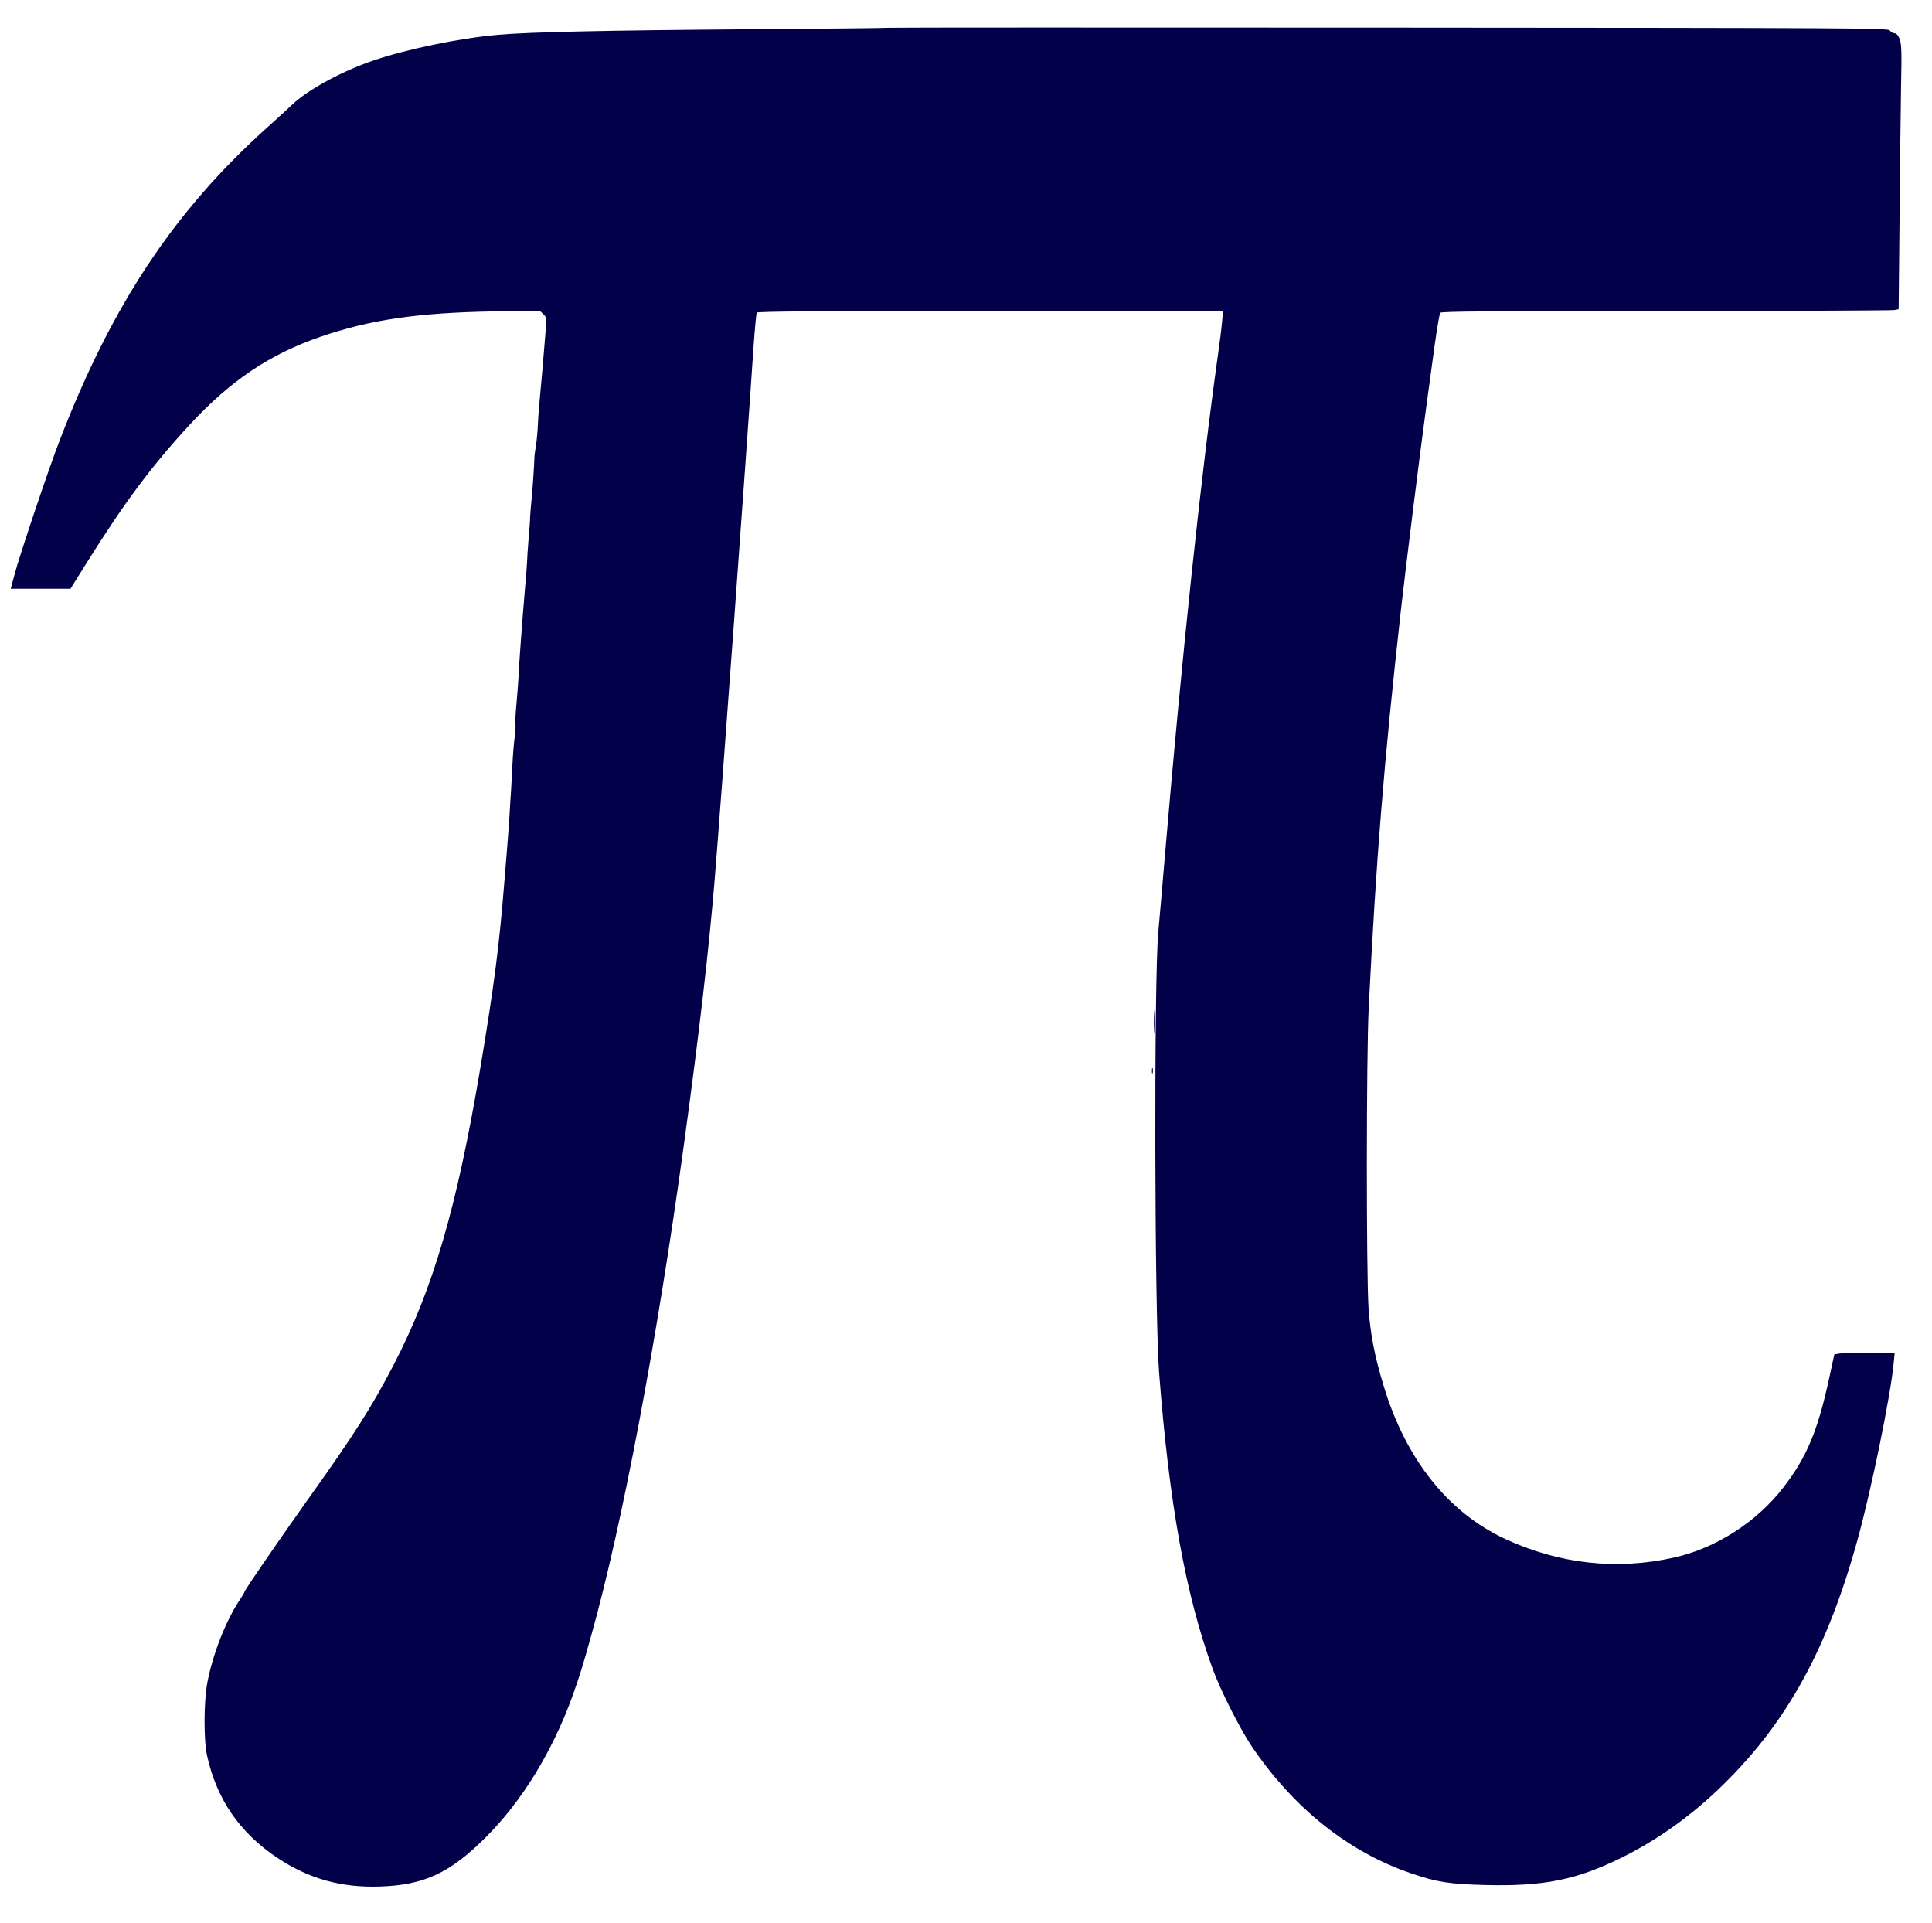 <?xml version="1.0" standalone="no"?>
<svg version="1.0" xmlns="http://www.w3.org/2000/svg" width="1280pt" height="1274pt" viewBox="0 0 1280 1274">
  <g transform="translate(0,1274) scale(0.1,-0.1)"
  fill="#010048" stroke="none">
    <path d="M5889 12556 c-2 -2 -416 -6 -919 -10 -946 -7 -1467 -18 -1675 -37
    -250 -22 -604 -95 -825 -171 -208 -71 -433 -194 -534 -291 -24 -23 -98 -91
    -164 -150 -615 -552 -1027 -1170 -1374 -2067 -71 -182 -267 -764 -302 -897
    l-25 -93 198 0 198 0 108 173 c251 401 432 643 684 916 269 290 527 464 864
    580 329 113 642 159 1142 168 l310 5 24 -22 c22 -21 23 -28 17 -99 -22 -270
    -28 -337 -37 -431 -6 -58 -13 -145 -15 -195 -2 -49 -8 -115 -13 -145 -5 -30
    -9 -62 -10 -70 -1 -54 -11 -200 -19 -285 -5 -55 -10 -109 -10 -120 1 -11 -4
    -76 -10 -145 -6 -69 -10 -136 -10 -150 0 -14 -7 -106 -16 -205 -17 -202 -36
    -452 -41 -565 -2 -41 -9 -123 -14 -181 -6 -59 -8 -116 -6 -127 2 -12 0 -49 -5
    -84 -5 -35 -12 -117 -15 -183 -3 -66 -8 -142 -9 -170 -2 -27 -7 -99 -10 -160
    -4 -60 -11 -159 -16 -220 -5 -60 -14 -171 -20 -245 -33 -409 -66 -664 -156
    -1205 -157 -934 -313 -1471 -578 -1980 -145 -278 -257 -455 -574 -899 -193
    -272 -412 -590 -412 -601 0 -4 -13 -25 -28 -48 -95 -140 -183 -365 -219 -557
    -23 -128 -24 -376 -1 -480 63 -288 216 -510 464 -676 210 -140 424 -200 684
    -191 290 10 463 90 700 328 238 238 438 564 571 929 49 137 65 187 128 413
    203 724 436 1959 611 3237 104 757 168 1316 205 1765 44 538 206 2758 258
    3536 8 114 17 211 21 218 5 8 412 11 1548 11 l1541 0 -6 -67 c-3 -38 -15 -135
    -27 -218 -112 -797 -241 -2015 -350 -3300 -17 -198 -37 -436 -46 -530 -29
    -316 -25 -2506 5 -2912 67 -875 176 -1477 357 -1973 51 -139 178 -390 255
    -505 276 -410 643 -704 1059 -845 169 -58 254 -71 486 -77 392 -10 606 33 909
    182 241 119 476 288 682 493 418 413 682 897 879 1610 92 331 220 958 240
    1171 l7 71 -164 0 c-90 0 -180 -3 -200 -6 l-36 -6 -33 -152 c-76 -353 -150
    -530 -306 -731 -176 -228 -448 -402 -724 -463 -380 -85 -761 -42 -1119 124
    -378 176 -658 529 -804 1014 -60 196 -88 343 -100 515 -15 230 -15 1665 1
    1985 49 989 101 1630 213 2635 27 243 132 1089 169 1355 16 118 41 303 56 410
    15 107 31 201 36 208 8 9 319 12 1493 12 815 0 1496 3 1513 6 l31 6 6 597 c3
    328 7 722 10 877 5 238 3 286 -10 317 -10 25 -22 37 -35 37 -10 0 -23 8 -29
    18 -9 16 -179 17 -3319 19 -1820 1 -3311 1 -3313 -1z"/>
    <path d="M7644 5970 c0 -69 1 -97 3 -62 2 34 2 90 0 125 -2 34 -3 6 -3 -63z"/>
    <path d="M7632 5645 c0 -16 2 -22 5 -12 2 9 2 23 0 30 -3 6 -5 -1 -5 -18z"/>
  </g>
</svg>
